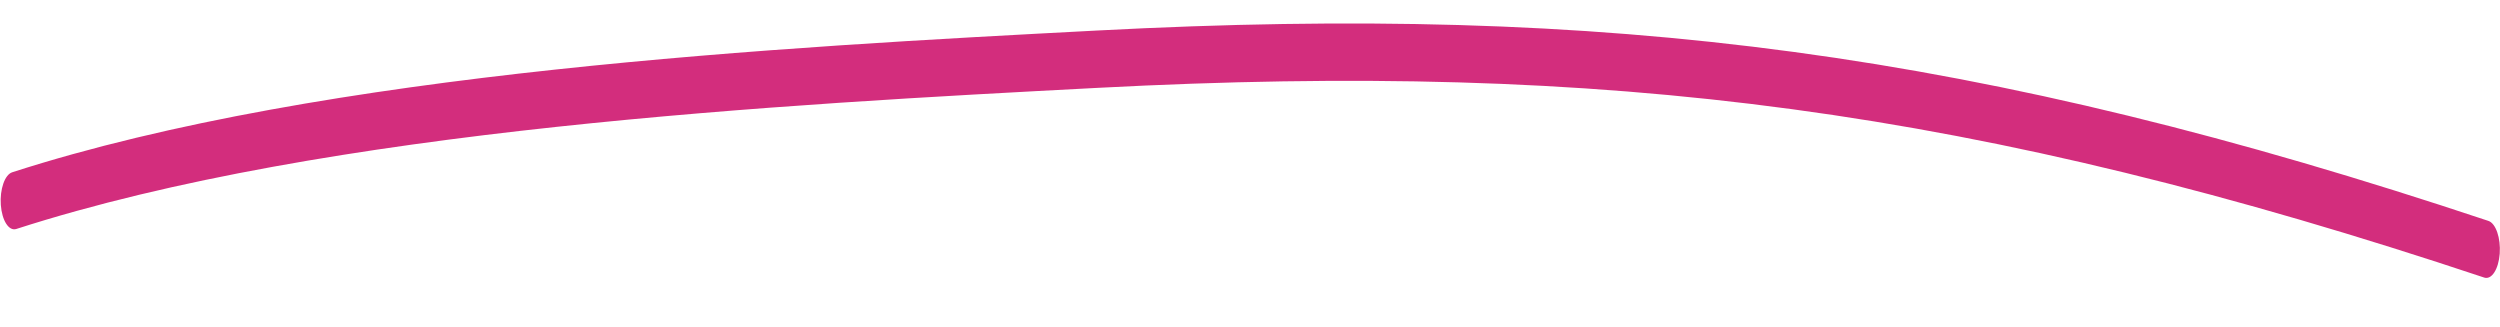<svg xmlns="http://www.w3.org/2000/svg" width="130" height="17" viewBox="0 0 130 17" fill="none"><g id="line"><path id="line/medium" fill-rule="evenodd" clip-rule="evenodd" d="M57.051 1.587C83.682 0.187 102.914 2.66 129.398 11.487C129.783 11.616 130.045 12.379 129.985 13.193C129.924 14.006 129.563 14.562 129.178 14.433C102.782 5.635 83.635 3.173 57.086 4.568C40.736 5.428 17.061 6.679 0.847 11.907C0.462 12.031 0.102 11.472 0.043 10.658C-0.016 9.843 0.249 9.083 0.634 8.959C16.956 3.696 40.733 2.445 57.051 1.587Z" fill="#D32D7D"></path></g></svg>